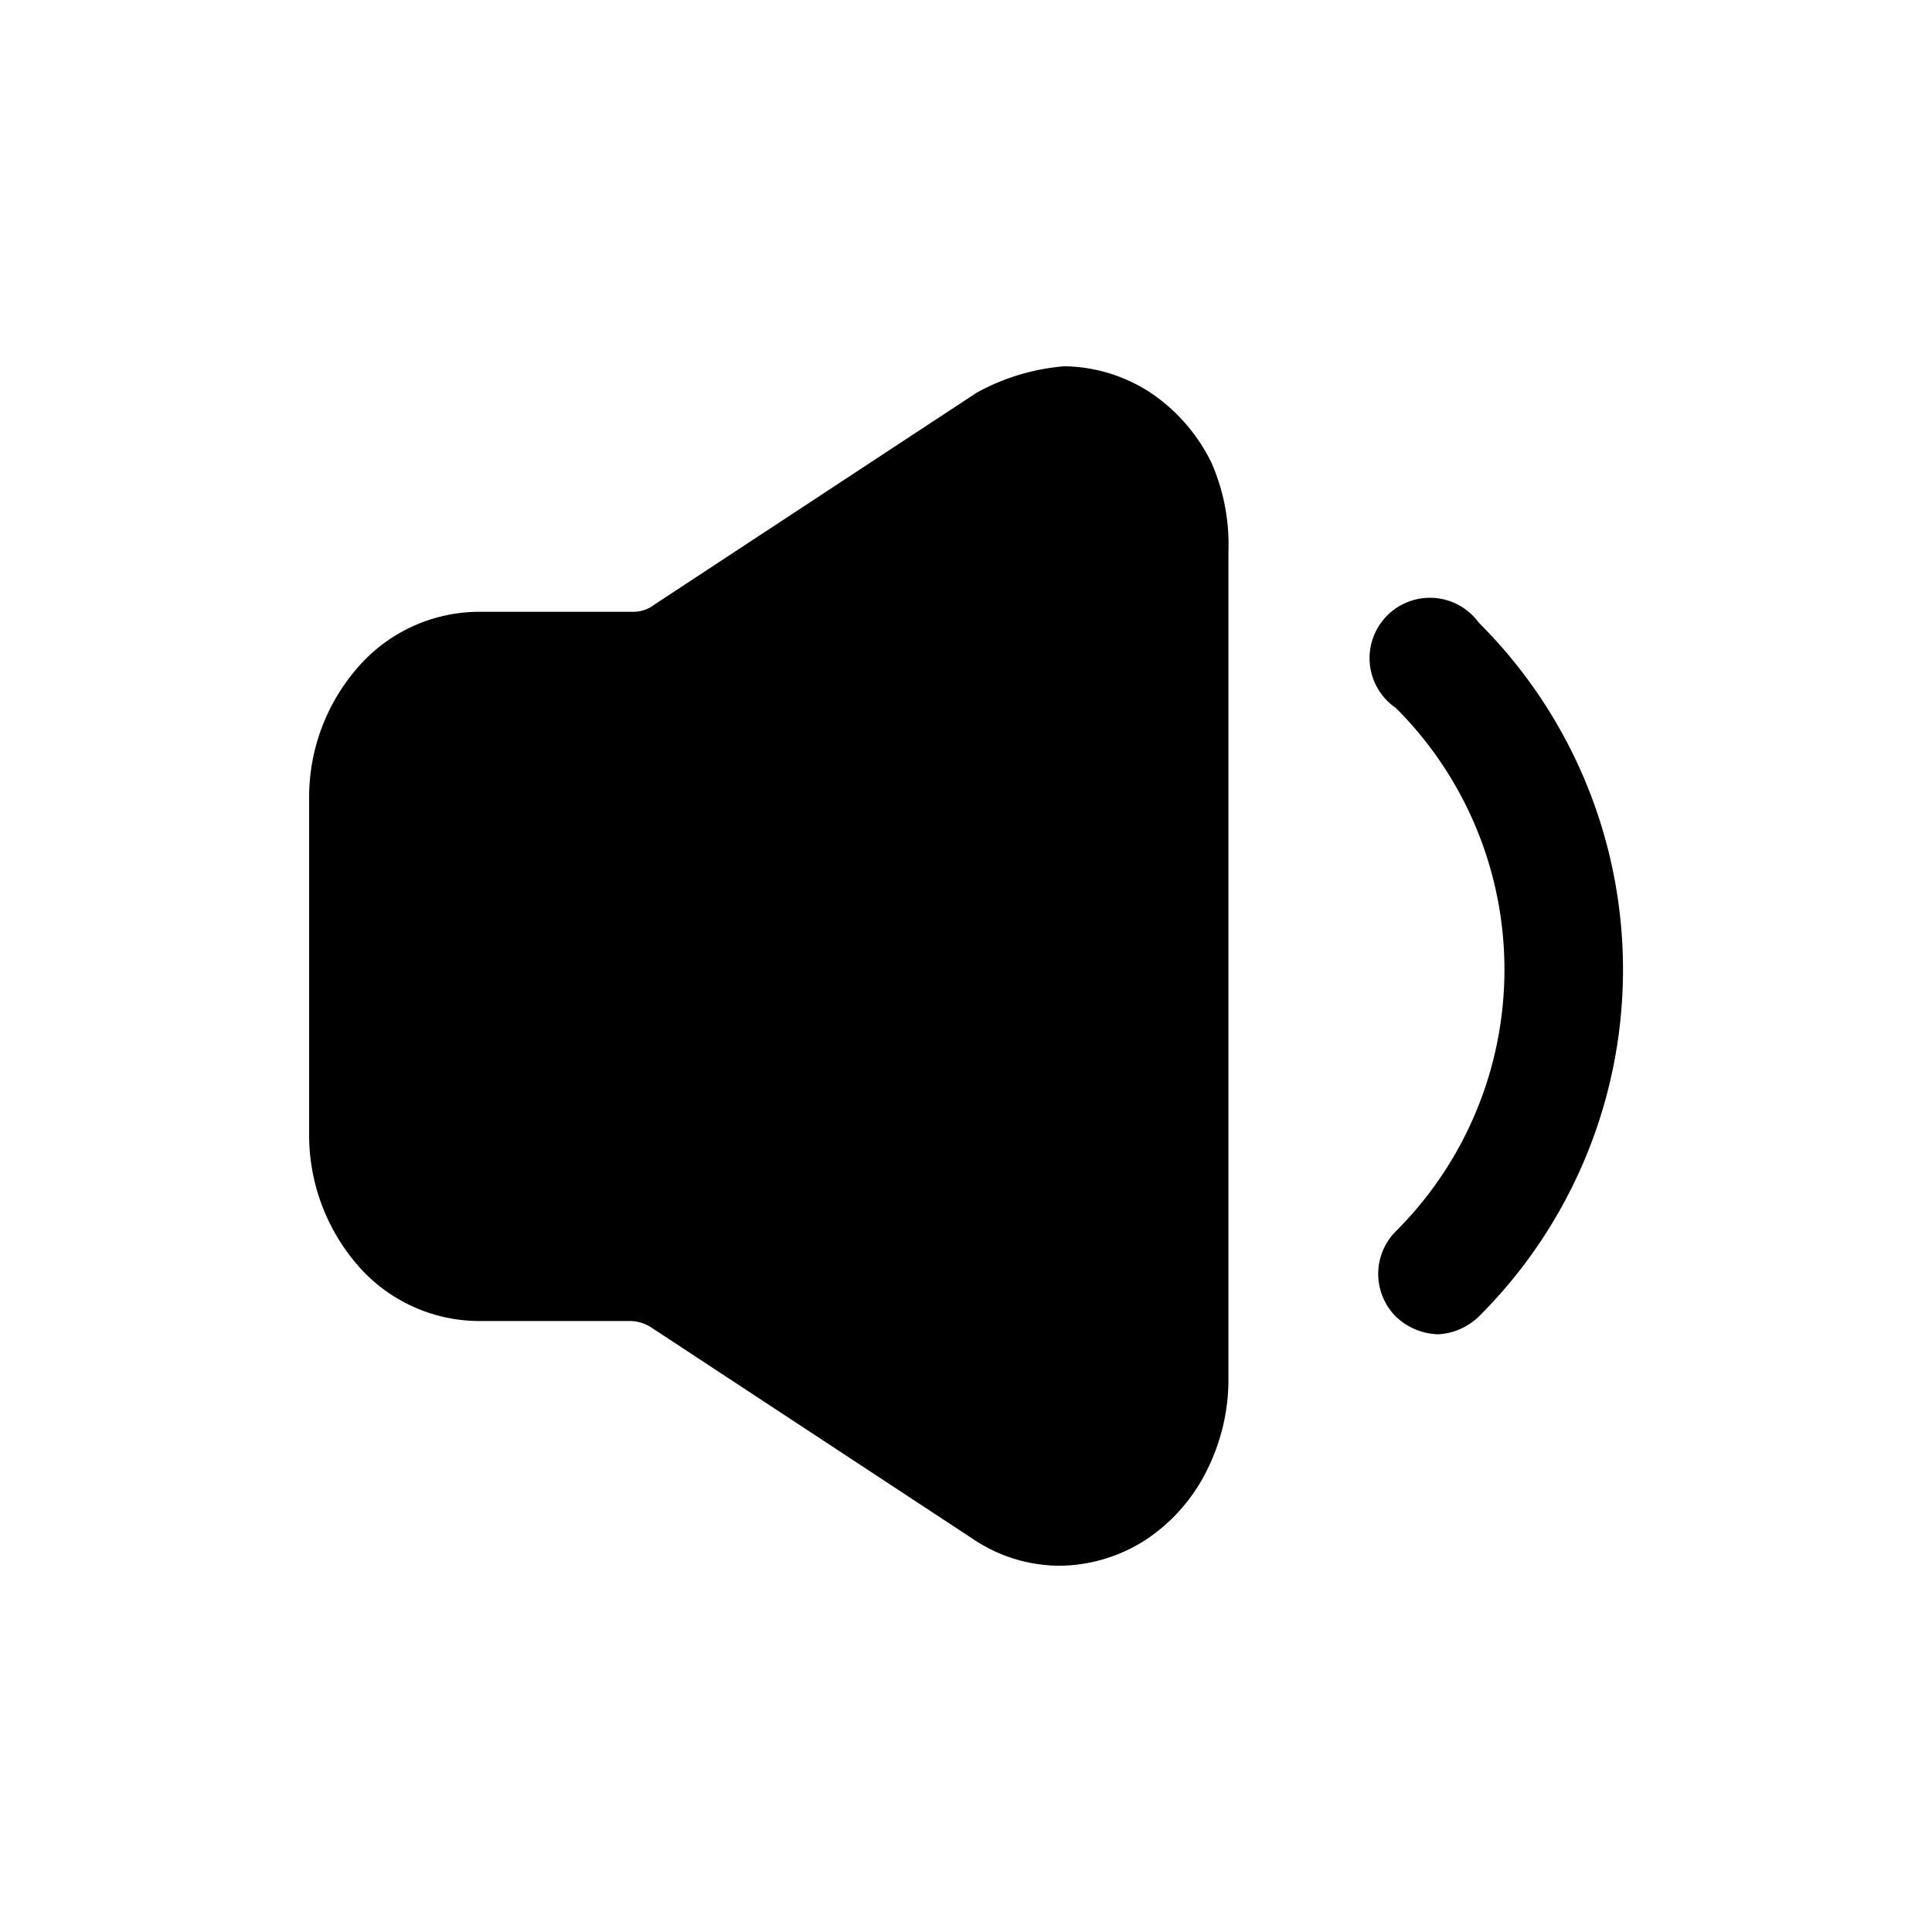 <?xml version="1.0" encoding="utf-8"?>
<!-- Generator: www.svgicons.com -->
<svg xmlns="http://www.w3.org/2000/svg" width="800" height="800" viewBox="0 0 24 24">
<path fill="currentColor" d="M15.26 6.86v10.28c0 .385-.09.765-.26 1.11a2.21 2.21 0 0 1-.74.86a2 2 0 0 1-1.09.34a1.93 1.93 0 0 1-1.08-.33l-4-2.63a.5.5 0 0 0-.26-.08H5.94a2 2 0 0 1-1.52-.72a2.47 2.47 0 0 1-.58-1.6V9.91a2.45 2.45 0 0 1 .58-1.59a2 2 0 0 1 1.52-.72h1.93a.43.43 0 0 0 .26-.09l4-2.63a2.7 2.7 0 0 1 1.09-.33a2 2 0 0 1 1.09.34c.316.217.572.514.74.86c.153.35.224.729.21 1.11m2.61 9.715a.79.79 0 0 1-.53-.22a.75.75 0 0 1 0-1.06a4.59 4.59 0 0 0 0-6.5a.75.75 0 1 1 1.03-1.06a6.08 6.08 0 0 1 0 8.62a.79.79 0 0 1-.5.22"/>
</svg>